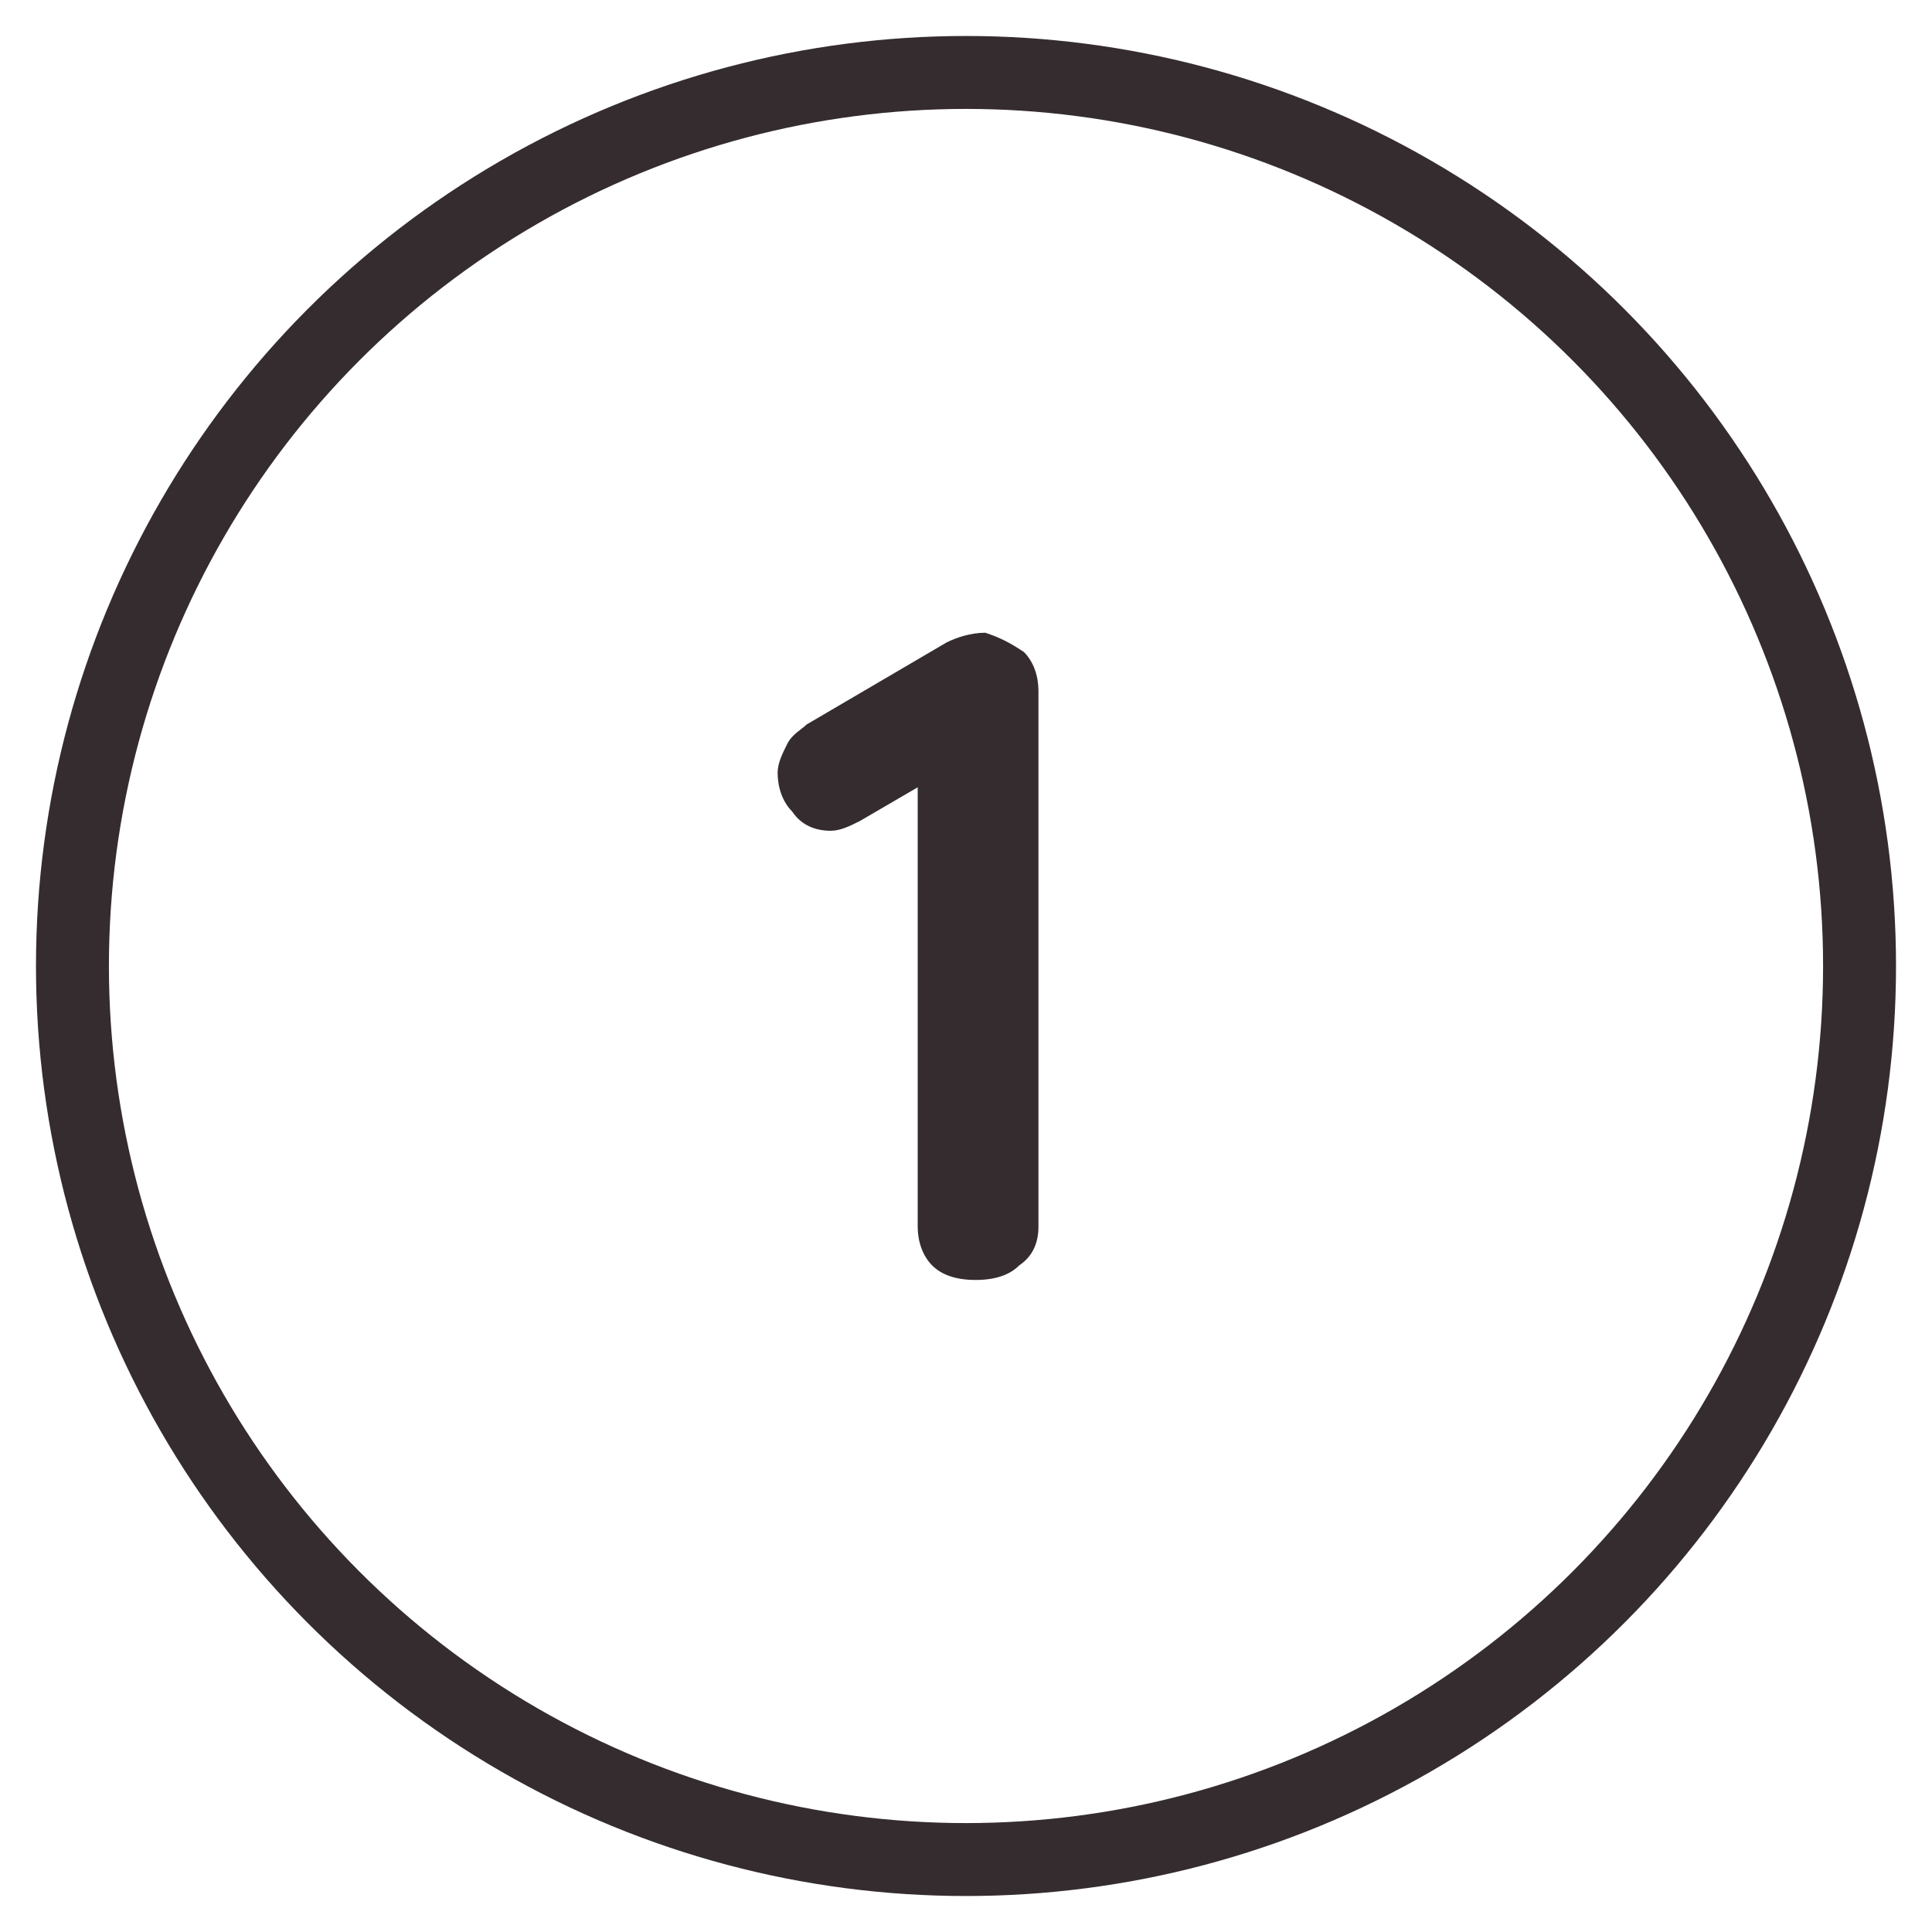 <svg xml:space="preserve" style="enable-background:new 0 0 40 40;" viewBox="0 0 40 40" y="0px" x="0px" xmlns:xlink="http://www.w3.org/1999/xlink" xmlns="http://www.w3.org/2000/svg" id="Layer_1" version="1.1">
<style type="text/css">
	.st0{fill:none;stroke:#352C2F;stroke-width:1.51;stroke-miterlimit:10;}
	.st1{fill:#352C2F;}
</style>
<g>
	<circle r="18.5" cy="20" cx="20" class="st0"></circle>
</g>
<g>
	<g>
		<path d="M21.2,13.5c0.2,0.2,0.3,0.5,0.3,0.8v11.1c0,0.3-0.1,0.6-0.4,0.8c-0.2,0.2-0.5,0.3-0.9,0.3
			c-0.4,0-0.7-0.1-0.9-0.3c-0.2-0.2-0.3-0.5-0.3-0.8v-9.1l-1.2,0.7c-0.2,0.1-0.4,0.2-0.6,0.2c-0.3,0-0.6-0.1-0.8-0.4
			c-0.2-0.2-0.3-0.5-0.3-0.8c0-0.2,0.1-0.4,0.2-0.6c0.1-0.2,0.3-0.3,0.4-0.4l2.9-1.7c0.2-0.1,0.5-0.2,0.8-0.2
			C20.7,13.2,20.9,13.3,21.2,13.5z" class="st1"></path>
	</g>
</g>
</svg>
